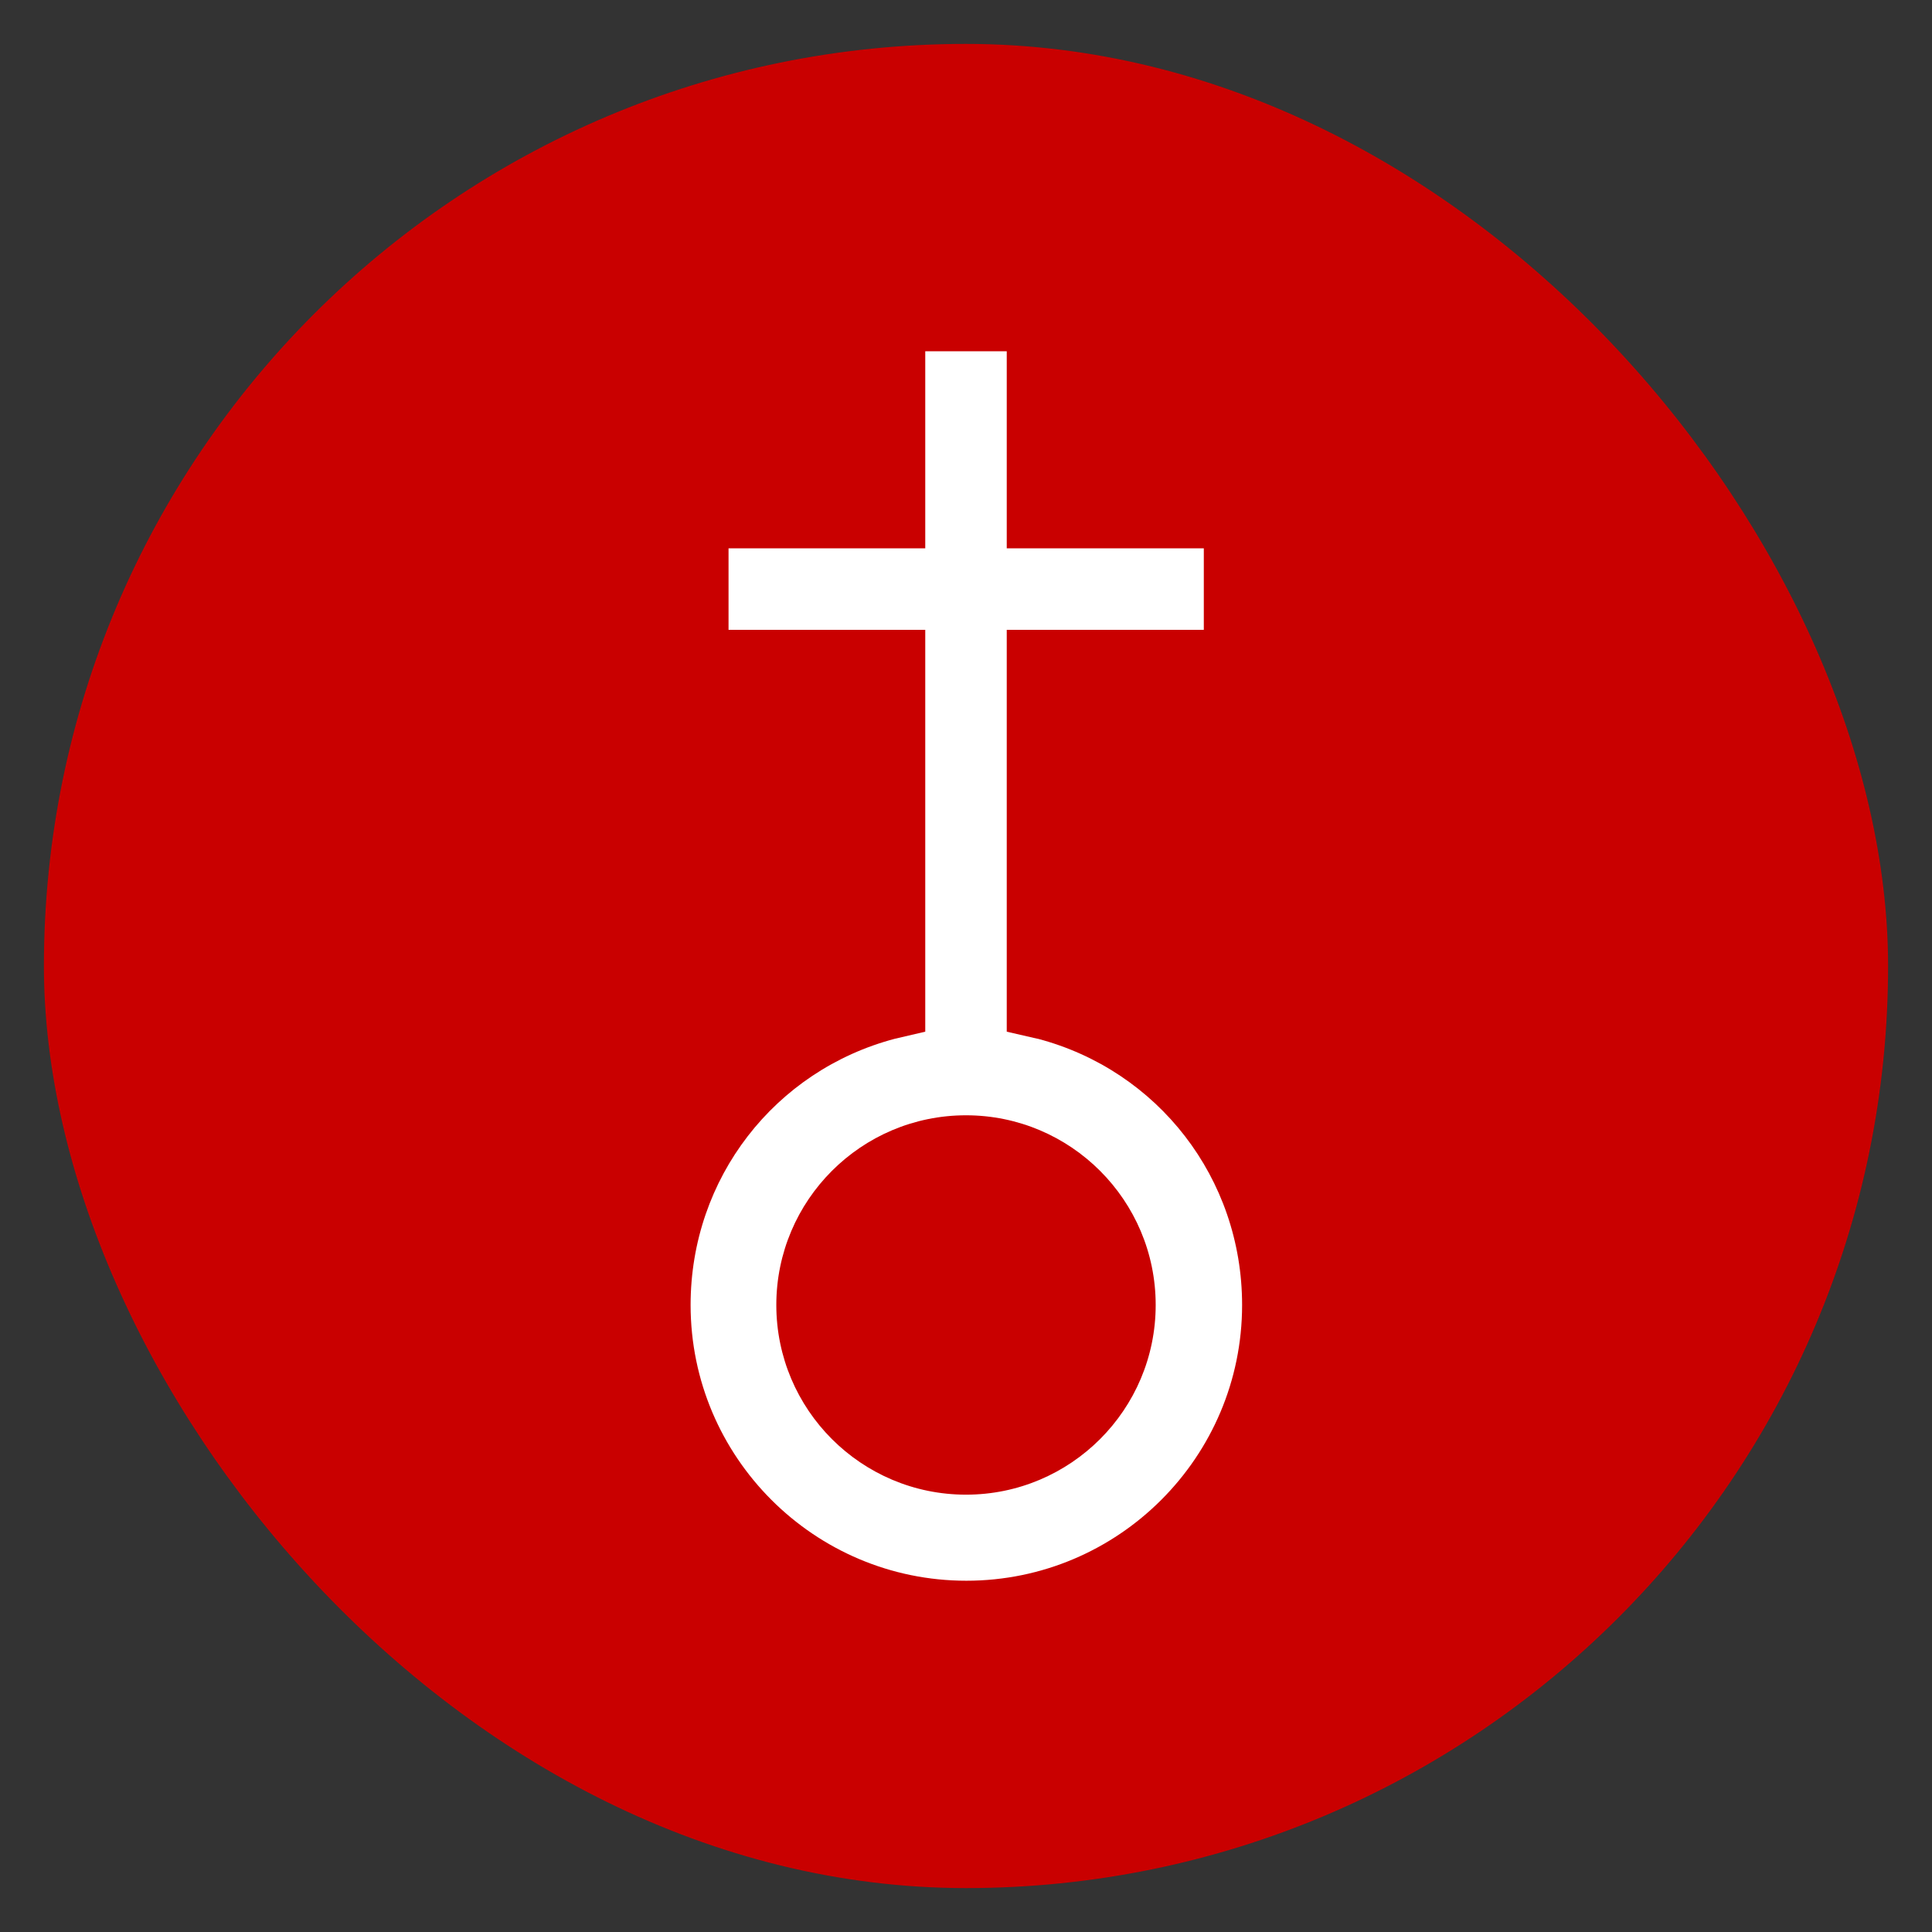 <?xml version="1.0" encoding="UTF-8"?>
<svg id="Grafik" xmlns="http://www.w3.org/2000/svg" xmlns:xlink="http://www.w3.org/1999/xlink" viewBox="0 0 55 55">
  <rect x="0" y="0" width="55" height="55" fill="#333333" stroke="none"/>
  <defs>
    <style>
      .cls-1 {
        fill: #c90000;
      }

      .cls-1, .cls-2 {
        stroke-width: 0px;
      }

      .cls-2 {
        fill: #fff;
      }
    </style>
    <symbol id="form-poi" viewBox="0 0 105 105">
      <rect class="cls-1" x="0" y="0" width="105" height="105" rx="52.5" ry="52.5"/>
    </symbol>
  </defs>
  <use width="105" height="105" transform="translate(1.25 1.25) scale(.5)" xlink:href="#form-poi"/>
  <path class="cls-2" d="M29.53,29.57l-.87-.2v-11.44h5.61v-2.32h-5.61v-5.61h-2.32v5.61h-5.6v2.32h5.6v11.44l-.86.2c-3.42.9-5.82,3.97-5.82,7.58,0,4.33,3.52,7.85,7.85,7.85s7.85-3.52,7.85-7.85c0-3.61-2.4-6.68-5.82-7.58ZM27.5,42.55c-2.98,0-5.4-2.42-5.4-5.4s2.42-5.4,5.4-5.4,5.4,2.42,5.4,5.4-2.42,5.4-5.4,5.4Z"/>
</svg>